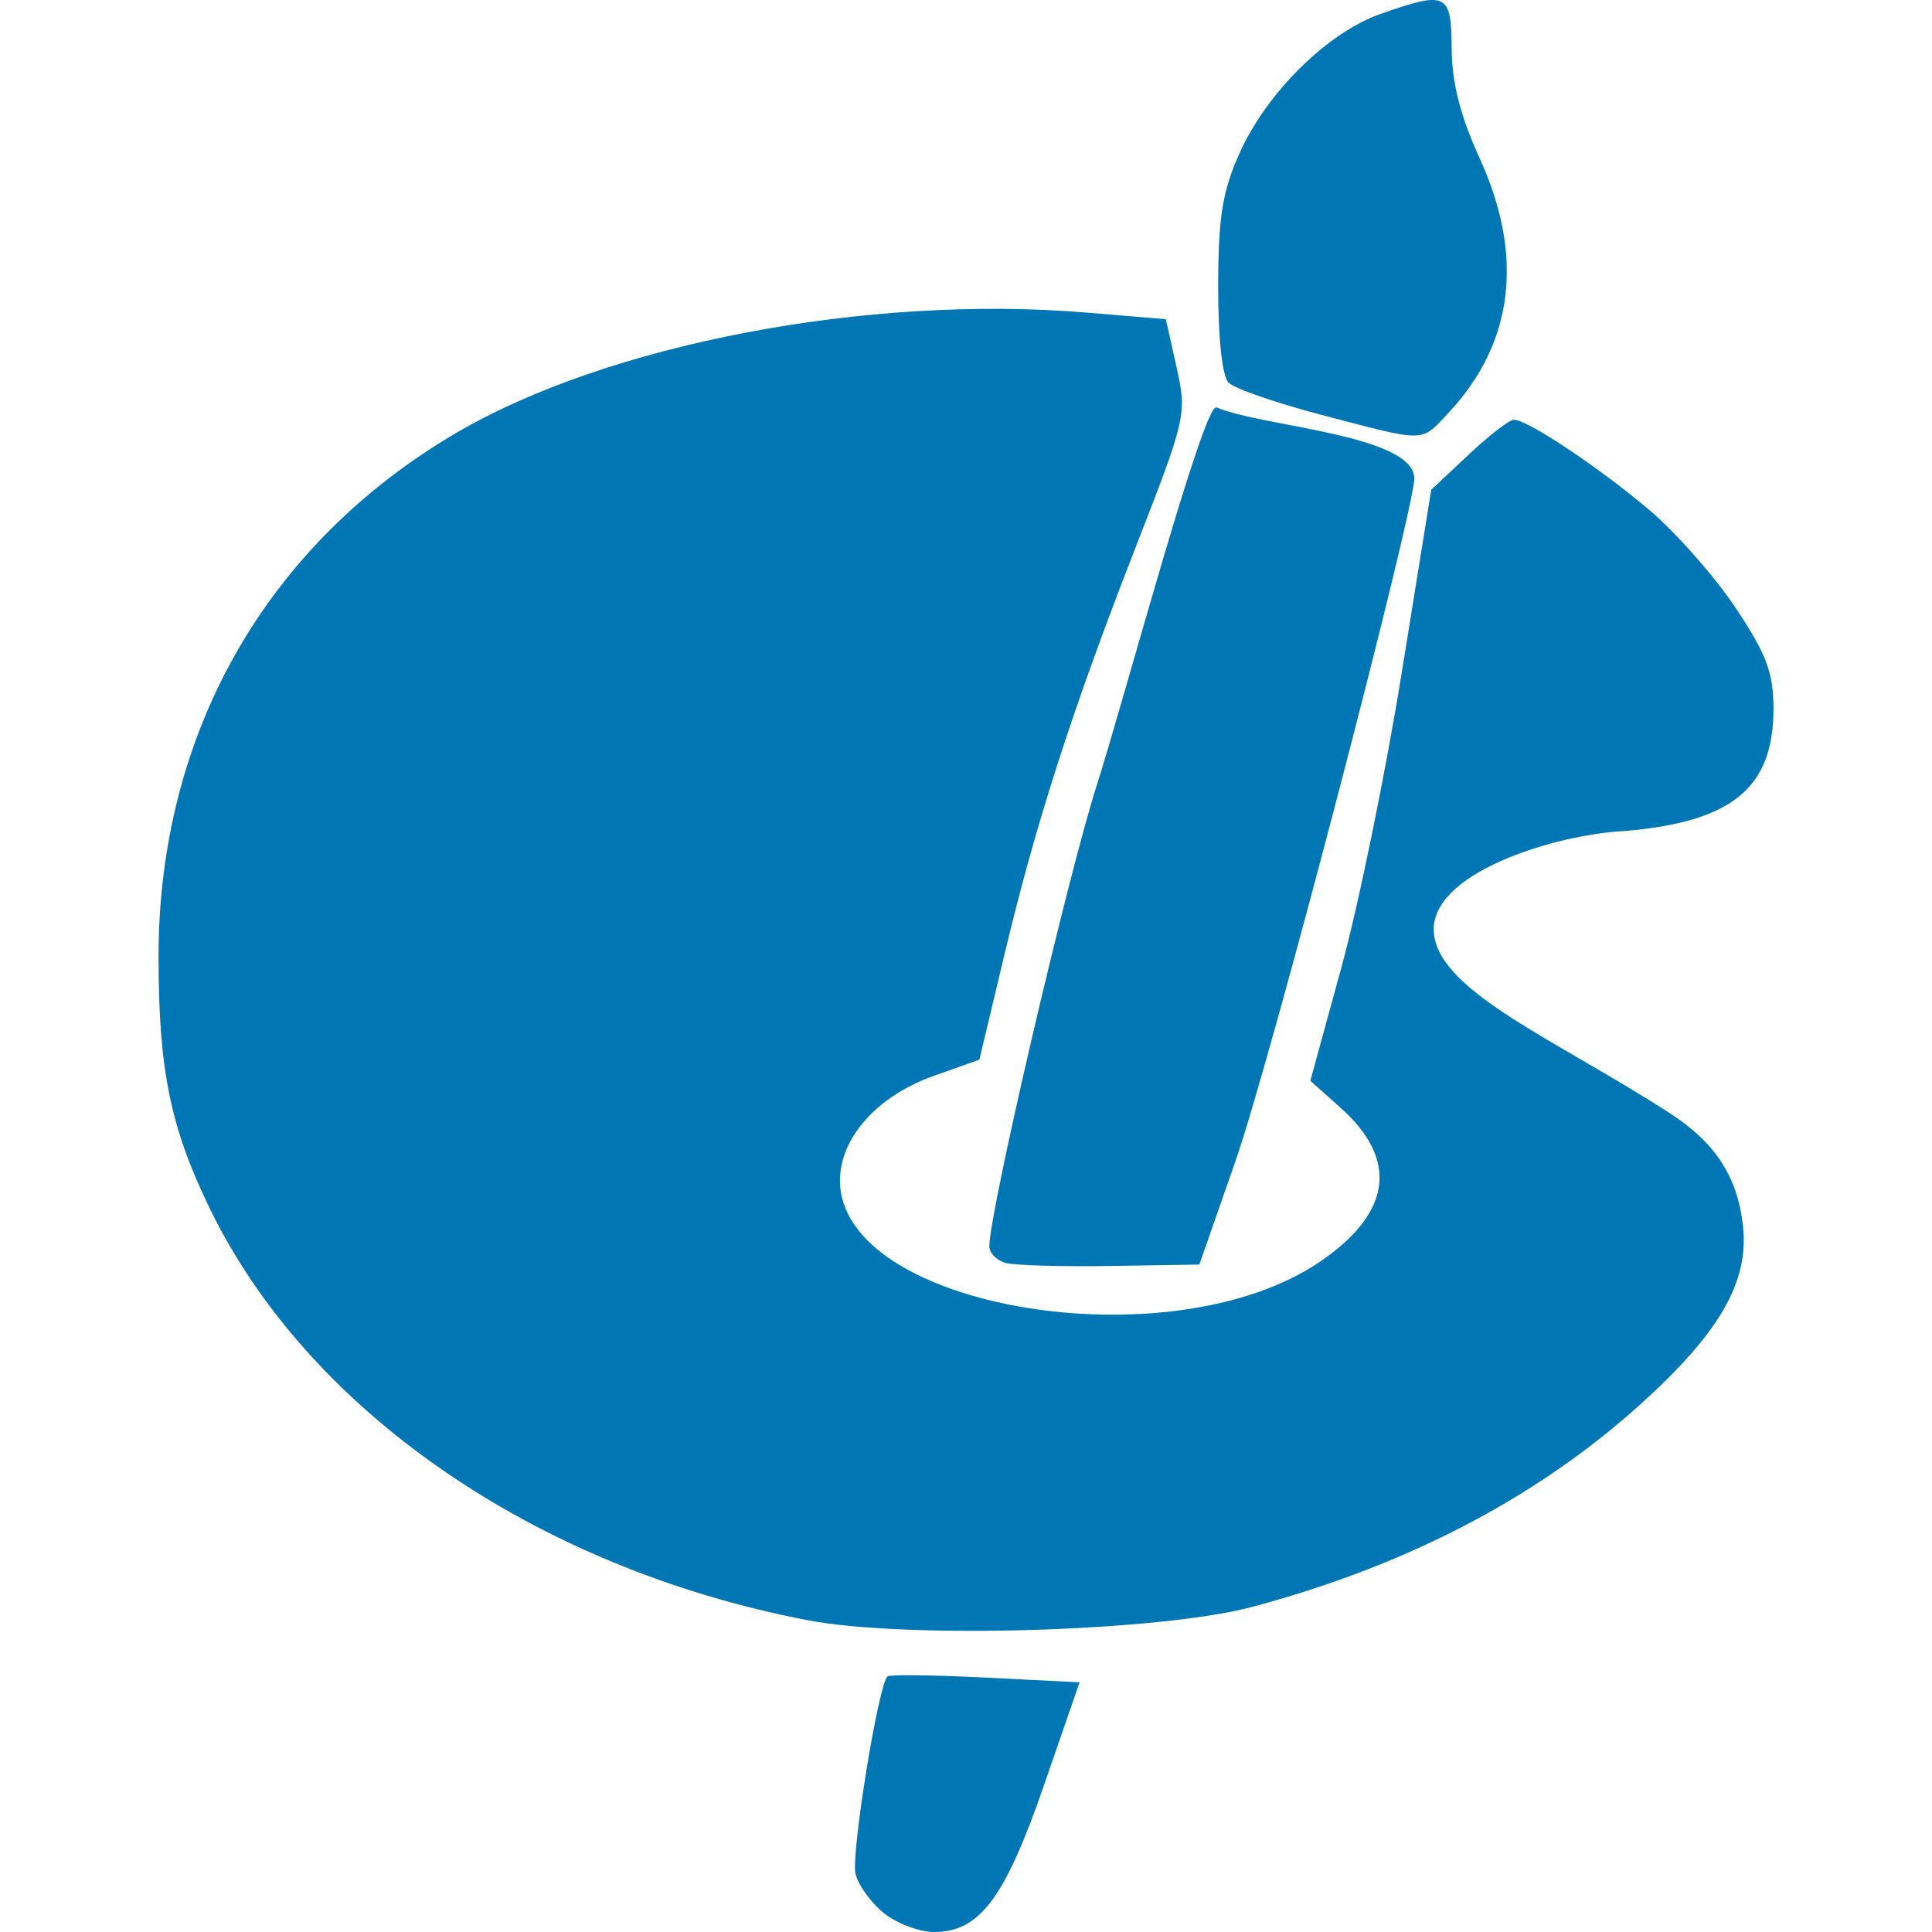 <?xml version="1.0" encoding="UTF-8" standalone="no"?>
<svg
   inkscape:version="1.1.1 (eb90963e84, 2021-10-02)"
   sodipodi:docname="p3.svg"
   viewBox="0 0 100 100"
   height="100"
   width="100"
   id="svg2"
   version="1.1"
   xmlns:inkscape="http://www.inkscape.org/namespaces/inkscape"
   xmlns:sodipodi="http://sodipodi.sourceforge.net/DTD/sodipodi-0.dtd"
   xmlns="http://www.w3.org/2000/svg"
   xmlns:svg="http://www.w3.org/2000/svg"
   xmlns:rdf="http://www.w3.org/1999/02/22-rdf-syntax-ns#"
   xmlns:cc="http://creativecommons.org/ns#"
   xmlns:dc="http://purl.org/dc/elements/1.1/">
  <defs
     id="defs6" />
  <sodipodi:namedview
     inkscape:current-layer="g10"
     inkscape:window-maximized="1"
     inkscape:window-y="40"
     inkscape:window-x="0"
     inkscape:cy="56.551226"
     inkscape:cx="39.89381"
     inkscape:zoom="7.1439654"
     showgrid="false"
     id="namedview4"
     inkscape:window-height="1020"
     inkscape:window-width="1920"
     inkscape:pageshadow="2"
     inkscape:pageopacity="0"
     guidetolerance="10"
     gridtolerance="10"
     objecttolerance="10"
     borderopacity="1"
     bordercolor="#666666"
     pagecolor="#ffffff"
     inkscape:pagecheckerboard="0"
     borderlayer="true"
     inkscape:snap-global="false" />
  <g
     id="g10"
     inkscape:label="Image"
     inkscape:groupmode="layer">
    <path
       style="fill:#0076b4;fill-opacity:1;stroke-width:1"
       d="m 45.771,99.041 c -0.67,-0.527 -1.34,-1.451 -1.489,-2.053 -0.245,-0.99 1.18,-9.789 1.655,-10.22 0.109,-0.099 2.391,-0.07 5.07,0.064 l 4.872,0.244 -1.86,5.375 c -2.008,5.805 -3.319,7.549 -5.672,7.549 -0.747,0 -1.906,-0.431 -2.576,-0.959 z m -3.985,-15.182 c -14.084,-2.711 -25.855,-10.833 -30.95,-21.353 -2.024,-4.179 -2.63,-7.172 -2.63,-12.986 0,-11.535 5.555,-21.321 15.382,-27.096 7.855,-4.616 21.309,-7.189 32.651,-6.244 l 4.105,0.342 0.553,2.481 c 0.542,2.43 0.498,2.623 -2.11,9.306 -3.29,8.432 -5.178,14.3 -6.825,21.212 l -1.27,5.328 -2.362,0.839 c -2.918,1.036 -4.853,3.196 -4.853,5.416 0,6.619 17.113,9.496 24.875,4.182 3.683,-2.522 4.04,-5.264 1.035,-7.948 l -1.564,-1.397 1.61,-5.874 c 0.886,-3.231 2.294,-10.114 3.129,-15.296 l 1.519,-9.422 1.931,-1.812 c 1.062,-0.997 2.117,-1.812 2.343,-1.812 0.707,0 4.387,2.451 7.002,4.663 1.376,1.164 3.387,3.442 4.469,5.063 1.612,2.414 1.968,3.362 1.968,5.242 0,4.09 -2.132,5.842 -7.693,6.321 -3.583,0.17 -10.28,2.197 -9.876,5.372 0.405,3.018 6.339,5.442 12.209,9.237 2.349,1.518 3.496,3.283 3.781,5.817 0.329,2.914 -1.224,5.59 -5.43,9.356 -5.341,4.782 -12.017,8.251 -19.965,10.375 -4.794,1.28 -17.922,1.673 -23.036,0.688 z m 10.267,-18.49 c -0.465,-0.126 -0.846,-0.514 -0.846,-0.862 0,-1.757 4.037,-19.079 5.556,-23.842 1.436,-4.503 5.524,-19.789 6.201,-19.58 2.307,1.001 10.153,1.395 10.242,3.661 0,1.634 -7.391,30.007 -9.272,35.392 l -1.856,5.315 -4.59,0.073 c -2.525,0.04 -4.971,-0.03 -5.436,-0.156 z m 16.372,-43.888 c -2.356,-0.618 -4.53,-1.37 -4.832,-1.671 -0.331,-0.331 -0.545,-2.312 -0.541,-4.993 0.006,-3.585 0.222,-4.922 1.115,-6.909 1.402,-3.118 4.542,-6.218 7.273,-7.18 3.443,-1.213 3.682,-1.097 3.698,1.793 0.01,1.762 0.452,3.493 1.45,5.676 2.313,5.062 1.763,9.562 -1.609,13.166 -1.455,1.555 -1.097,1.549 -6.554,0.118 z"
       id="path2979"
       sodipodi:nodetypes="sscccsssscsssscssscsssscsscsssssccsssscsssccscssssccscsss" />
  </g>
</svg>
